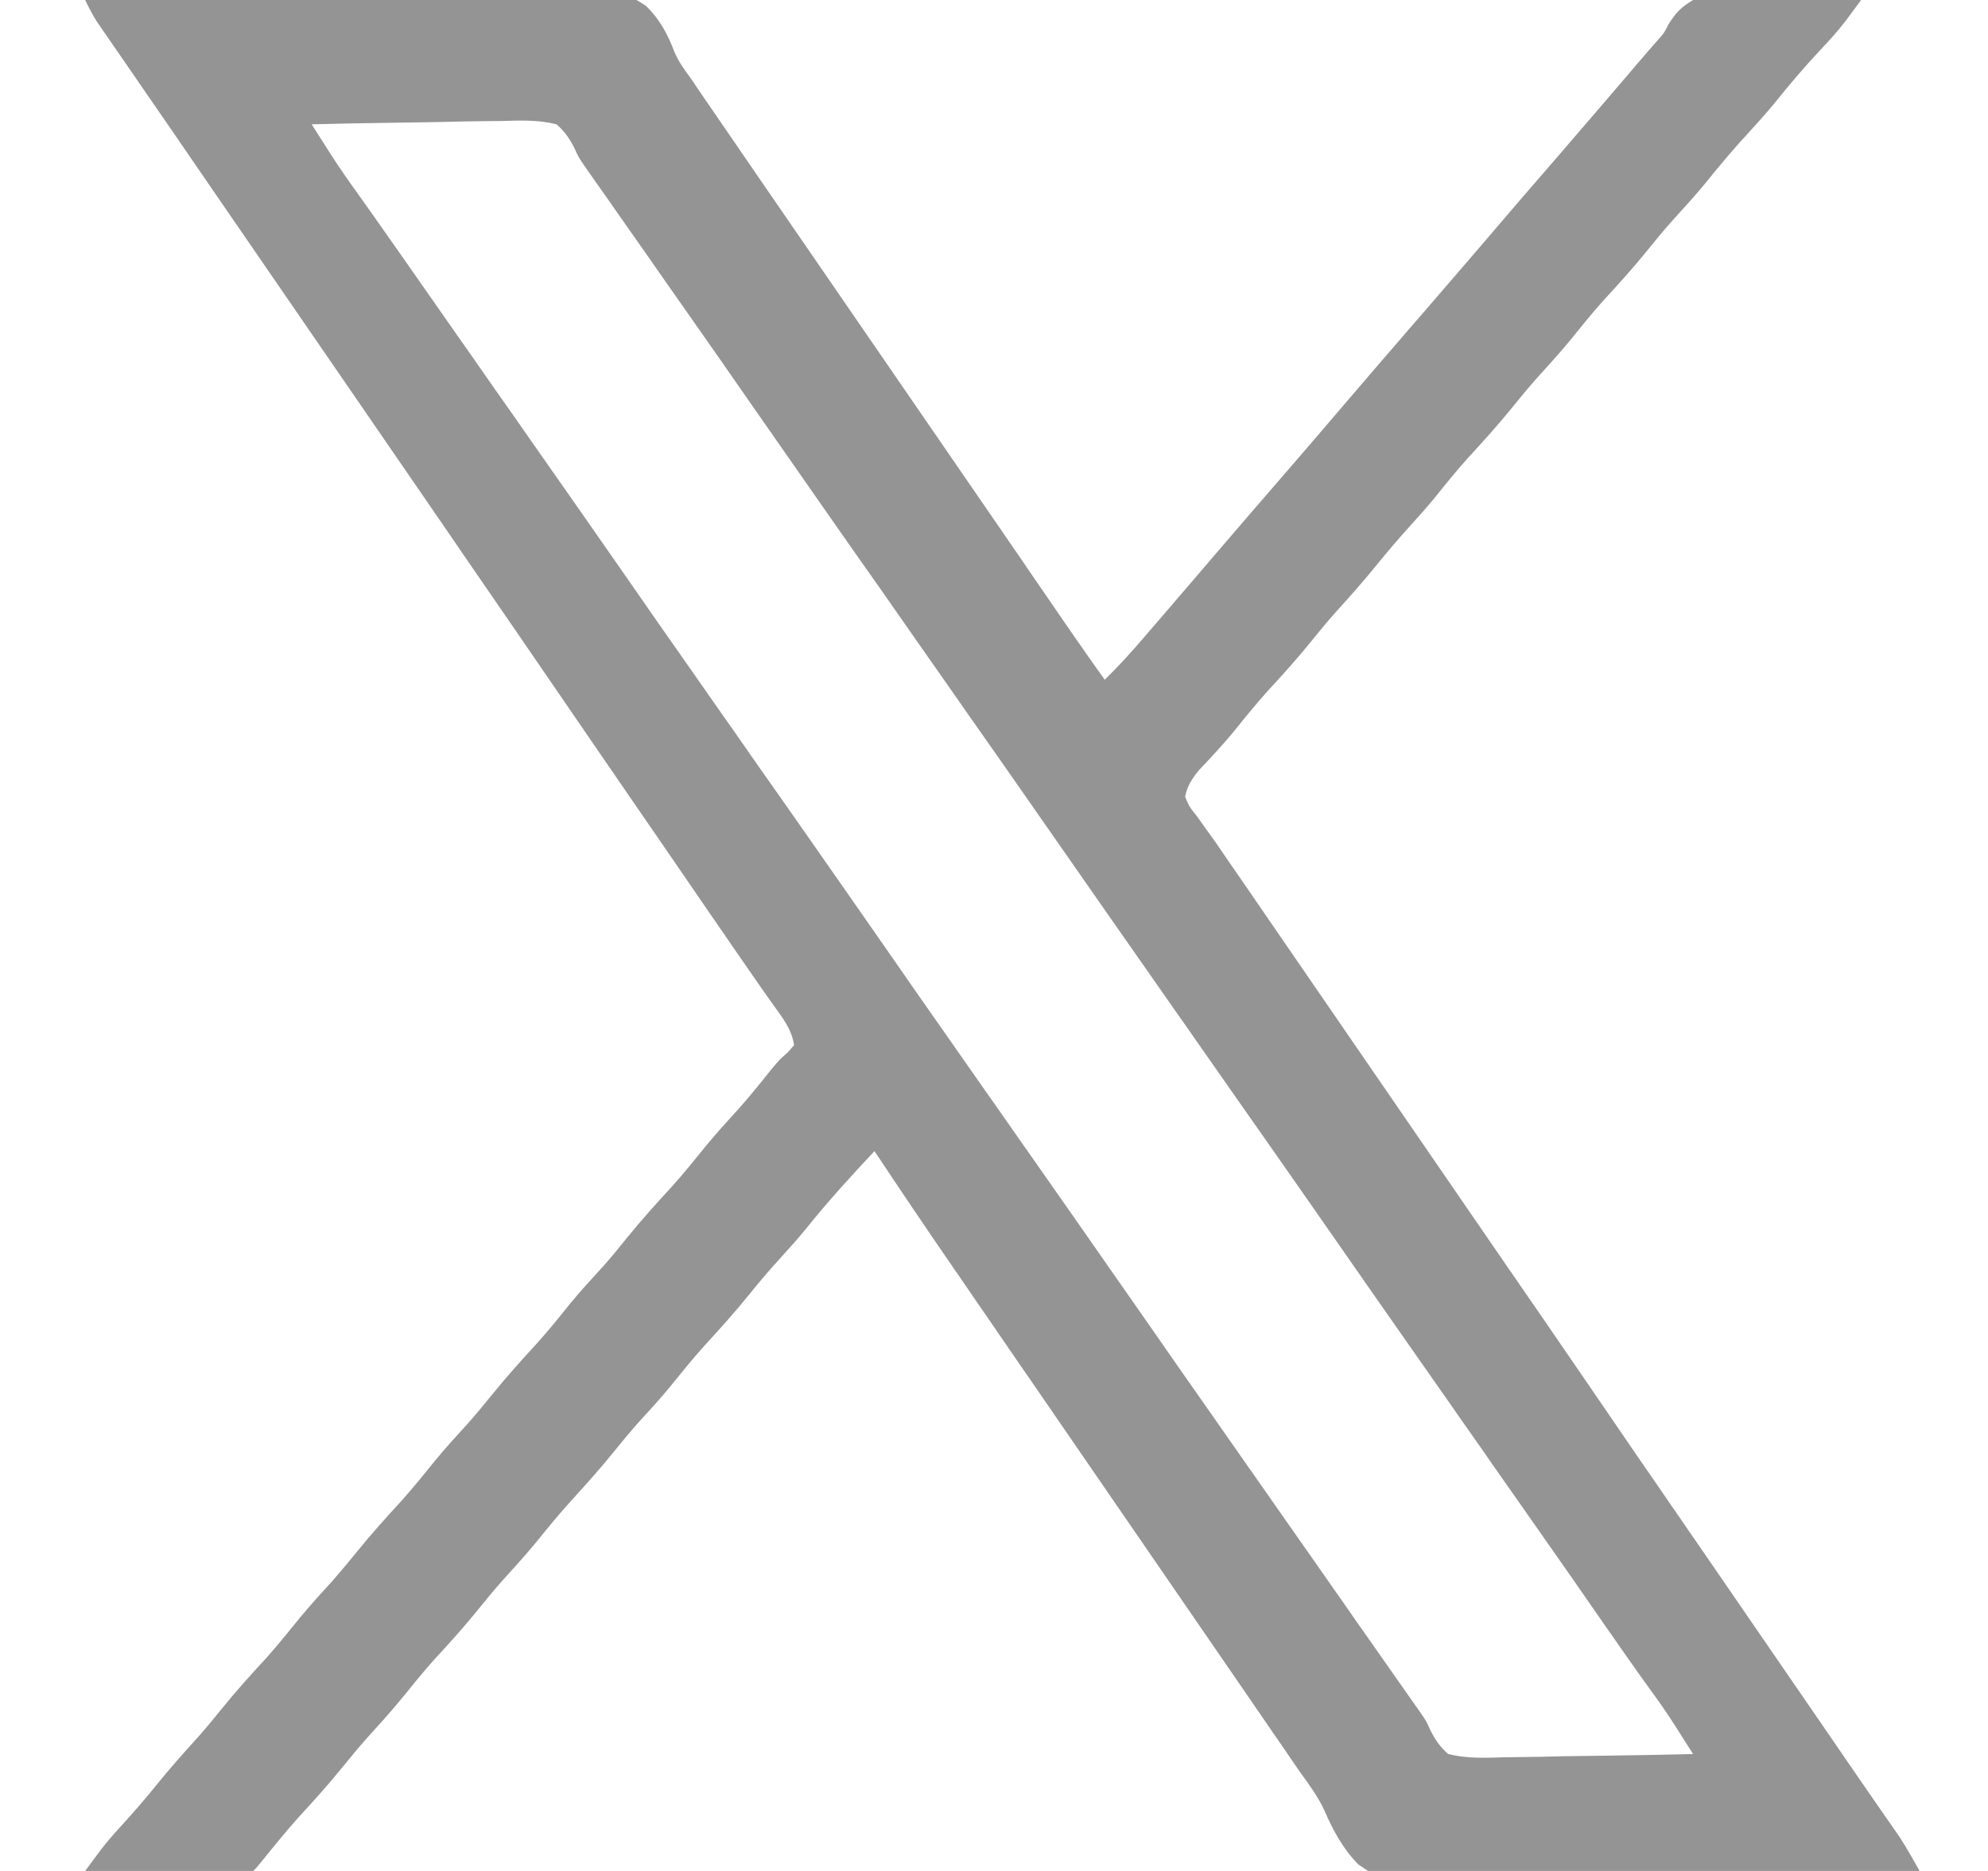 <svg width="17" height="16" viewBox="0 0 17 16" fill="none" xmlns="http://www.w3.org/2000/svg">
<g clipPath="url(#clip0_714_7727)">
<path d="M0.728 0C1.337 -0.012 1.946 -0.02 2.556 -0.026C2.839 -0.028 3.122 -0.032 3.405 -0.038C3.651 -0.043 3.898 -0.046 4.145 -0.047C4.275 -0.048 4.406 -0.049 4.536 -0.053C5.33 -0.074 5.33 -0.074 5.523 0.049C5.64 0.163 5.709 0.29 5.766 0.441C5.8 0.523 5.848 0.59 5.901 0.661C5.932 0.706 5.962 0.752 5.993 0.797C6.161 1.043 6.33 1.288 6.498 1.533C6.57 1.637 6.641 1.74 6.712 1.844C6.741 1.886 6.769 1.927 6.798 1.969C8.689 4.719 8.689 4.719 8.732 4.781C8.76 4.823 8.789 4.864 8.817 4.906C8.891 5.013 8.965 5.121 9.039 5.229C9.054 5.251 9.07 5.273 9.085 5.296C9.114 5.338 9.143 5.38 9.172 5.422C9.262 5.553 9.354 5.683 9.447 5.813C9.569 5.694 9.681 5.569 9.792 5.44C9.81 5.419 9.828 5.399 9.846 5.377C9.9 5.314 9.955 5.251 10.009 5.188C10.025 5.169 10.042 5.15 10.058 5.13C10.167 5.004 10.276 4.877 10.384 4.75C10.593 4.506 10.803 4.262 11.014 4.019C11.19 3.816 11.365 3.611 11.54 3.406C11.749 3.162 11.959 2.918 12.17 2.675C12.346 2.472 12.521 2.267 12.697 2.063C12.906 1.818 13.115 1.574 13.326 1.332C13.535 1.09 13.743 0.847 13.951 0.604C13.967 0.585 13.983 0.566 14 0.546C14.031 0.511 14.061 0.475 14.092 0.439C14.121 0.405 14.151 0.372 14.181 0.338C14.231 0.281 14.231 0.281 14.269 0.206C14.331 0.108 14.377 0.06 14.478 0C14.718 -0.048 14.969 -0.026 15.212 -0.017C15.28 -0.016 15.348 -0.015 15.416 -0.014C15.583 -0.011 15.749 -0.006 15.915 0C15.886 0.04 15.856 0.08 15.827 0.119C15.802 0.152 15.802 0.152 15.777 0.186C15.71 0.273 15.637 0.352 15.562 0.432C15.425 0.578 15.298 0.728 15.173 0.884C15.1 0.972 15.024 1.057 14.947 1.141C14.818 1.28 14.697 1.425 14.578 1.573C14.488 1.682 14.393 1.785 14.298 1.89C14.226 1.971 14.157 2.054 14.089 2.139C13.969 2.288 13.841 2.429 13.711 2.57C13.611 2.682 13.517 2.799 13.422 2.916C13.332 3.025 13.237 3.129 13.142 3.234C13.07 3.315 13.001 3.398 12.933 3.483C12.812 3.632 12.685 3.773 12.555 3.914C12.454 4.026 12.36 4.143 12.266 4.26C12.198 4.342 12.128 4.421 12.056 4.5C11.959 4.607 11.866 4.716 11.775 4.828C11.662 4.968 11.544 5.101 11.423 5.234C11.351 5.315 11.282 5.398 11.214 5.483C11.094 5.632 10.966 5.773 10.836 5.914C10.736 6.026 10.642 6.142 10.548 6.259C10.454 6.372 10.355 6.479 10.254 6.585C10.192 6.662 10.155 6.715 10.134 6.813C10.169 6.897 10.169 6.897 10.234 6.979C10.269 7.028 10.269 7.028 10.305 7.078C10.318 7.096 10.33 7.114 10.344 7.132C10.4 7.209 10.453 7.288 10.507 7.367C10.551 7.431 10.595 7.495 10.639 7.558C10.726 7.685 10.813 7.811 10.9 7.938C10.928 7.979 10.957 8.021 10.986 8.063C11.616 8.979 12.246 9.896 12.876 10.813C12.89 10.833 12.905 10.854 12.919 10.875C12.948 10.917 12.977 10.959 13.005 11C13.076 11.103 13.147 11.206 13.218 11.309C13.39 11.559 13.561 11.81 13.733 12.06C13.883 12.281 14.034 12.501 14.186 12.72C14.257 12.824 14.328 12.928 14.4 13.031C14.428 13.073 14.457 13.115 14.486 13.156C14.887 13.74 15.288 14.323 15.689 14.906C15.703 14.927 15.717 14.948 15.732 14.969C15.76 15.01 15.789 15.052 15.817 15.093C15.891 15.201 15.966 15.309 16.04 15.416C16.055 15.438 16.071 15.461 16.087 15.484C16.116 15.526 16.145 15.568 16.175 15.61C16.188 15.629 16.201 15.648 16.215 15.668C16.227 15.685 16.238 15.701 16.25 15.719C16.309 15.81 16.361 15.905 16.415 16C15.807 16.014 15.199 16.024 14.591 16.031C14.308 16.034 14.026 16.038 13.743 16.045C13.497 16.051 13.251 16.055 13.004 16.056C12.874 16.057 12.744 16.058 12.613 16.063C11.823 16.088 11.823 16.088 11.614 15.943C11.482 15.807 11.4 15.655 11.325 15.482C11.269 15.361 11.192 15.258 11.114 15.15C11.086 15.11 11.058 15.069 11.03 15.028C11.017 15.008 11.003 14.988 10.989 14.967C10.917 14.864 10.846 14.76 10.775 14.656C10.746 14.615 10.717 14.573 10.689 14.531C10.059 13.615 9.428 12.698 8.798 11.781C8.784 11.761 8.77 11.74 8.755 11.719C8.726 11.677 8.698 11.635 8.669 11.594C8.598 11.491 8.527 11.388 8.457 11.285C8.37 11.159 8.283 11.033 8.197 10.906C8.18 10.883 8.164 10.859 8.147 10.834C7.921 10.506 7.698 10.176 7.478 9.844C7.274 10.061 7.075 10.28 6.889 10.512C6.822 10.594 6.752 10.672 6.681 10.75C6.584 10.856 6.492 10.964 6.402 11.076C6.281 11.225 6.154 11.367 6.024 11.508C5.923 11.62 5.829 11.737 5.734 11.854C5.645 11.963 5.549 12.067 5.454 12.171C5.382 12.252 5.314 12.336 5.245 12.42C5.125 12.569 4.997 12.71 4.868 12.852C4.767 12.964 4.673 13.08 4.578 13.197C4.488 13.306 4.393 13.41 4.298 13.515C4.226 13.596 4.157 13.679 4.089 13.764C3.969 13.913 3.841 14.054 3.711 14.195C3.611 14.307 3.517 14.424 3.422 14.541C3.332 14.65 3.237 14.754 3.142 14.859C3.07 14.94 3.001 15.023 2.933 15.107C2.813 15.256 2.686 15.397 2.556 15.538C2.45 15.656 2.35 15.779 2.25 15.903C2.197 15.969 2.197 15.969 2.165 16C2.12 16.003 2.075 16.004 2.03 16.004C1.987 16.004 1.987 16.004 1.943 16.004C1.911 16.003 1.88 16.003 1.848 16.003C1.816 16.003 1.784 16.003 1.751 16.003C1.649 16.003 1.547 16.003 1.445 16.002C1.375 16.002 1.306 16.002 1.237 16.002C1.067 16.001 0.898 16.001 0.728 16C0.758 15.96 0.787 15.92 0.817 15.88C0.834 15.858 0.85 15.836 0.867 15.813C0.925 15.738 0.986 15.669 1.05 15.6C1.149 15.491 1.245 15.38 1.337 15.266C1.45 15.126 1.568 14.993 1.689 14.86C1.761 14.779 1.83 14.696 1.898 14.611C2.018 14.462 2.146 14.321 2.276 14.18C2.376 14.068 2.47 13.951 2.565 13.834C2.655 13.725 2.75 13.621 2.845 13.517C2.917 13.435 2.986 13.352 3.054 13.268C3.175 13.119 3.302 12.977 3.432 12.836C3.532 12.724 3.627 12.607 3.721 12.49C3.811 12.381 3.906 12.277 4.001 12.173C4.073 12.092 4.142 12.008 4.21 11.924C4.331 11.775 4.458 11.633 4.588 11.492C4.689 11.38 4.783 11.264 4.877 11.146C4.967 11.037 5.062 10.934 5.158 10.829C5.23 10.748 5.298 10.665 5.366 10.58C5.487 10.431 5.614 10.29 5.744 10.149C5.845 10.037 5.939 9.92 6.034 9.803C6.123 9.694 6.218 9.59 6.313 9.486C6.413 9.374 6.507 9.257 6.601 9.139C6.665 9.063 6.665 9.063 6.738 8.998C6.755 8.978 6.772 8.958 6.79 8.938C6.771 8.799 6.686 8.697 6.607 8.586C6.575 8.541 6.544 8.496 6.512 8.451C6.496 8.428 6.48 8.405 6.463 8.381C6.389 8.275 6.316 8.169 6.243 8.063C6.215 8.021 6.186 7.979 6.157 7.938C5.871 7.521 5.585 7.104 5.298 6.688C5.284 6.667 5.27 6.646 5.255 6.625C5.226 6.583 5.198 6.542 5.169 6.5C5.098 6.397 5.027 6.294 4.957 6.191C4.785 5.941 4.613 5.69 4.442 5.44C4.291 5.22 4.14 5 3.988 4.78C3.917 4.676 3.846 4.573 3.775 4.469C3.746 4.427 3.717 4.386 3.689 4.344C3.059 3.427 2.428 2.511 1.798 1.594C1.777 1.563 1.777 1.563 1.755 1.531C1.726 1.49 1.698 1.448 1.669 1.406C1.598 1.303 1.527 1.2 1.457 1.097C1.4 1.015 1.344 0.933 1.288 0.852C1.221 0.754 1.154 0.657 1.087 0.56C1.05 0.506 1.013 0.452 0.976 0.399C0.958 0.373 0.941 0.348 0.923 0.322C0.898 0.286 0.898 0.286 0.873 0.25C0.859 0.229 0.844 0.208 0.829 0.186C0.791 0.126 0.759 0.064 0.728 0ZM2.665 1.063C2.7 1.117 2.735 1.172 2.769 1.226C2.788 1.257 2.808 1.287 2.828 1.319C2.901 1.433 2.979 1.544 3.058 1.654C3.091 1.7 3.123 1.746 3.156 1.792C3.173 1.816 3.19 1.84 3.207 1.864C3.296 1.99 3.385 2.117 3.474 2.244C3.501 2.283 3.501 2.283 3.529 2.323C3.566 2.377 3.604 2.43 3.641 2.483C3.732 2.614 3.824 2.744 3.915 2.875C3.952 2.927 3.988 2.979 4.025 3.031C4.052 3.07 4.052 3.07 4.079 3.109C4.134 3.188 4.189 3.266 4.243 3.344C4.261 3.37 4.279 3.395 4.298 3.422C4.335 3.474 4.371 3.526 4.408 3.578C4.498 3.708 4.588 3.837 4.679 3.966C4.894 4.273 5.109 4.58 5.323 4.888C5.512 5.161 5.702 5.433 5.893 5.705C5.984 5.834 6.074 5.964 6.165 6.094C6.202 6.146 6.238 6.198 6.275 6.25C6.348 6.354 6.42 6.458 6.493 6.563C6.511 6.588 6.529 6.614 6.548 6.641C6.585 6.693 6.621 6.745 6.658 6.797C6.748 6.926 6.838 7.055 6.929 7.184C7.144 7.492 7.359 7.799 7.573 8.107C7.762 8.38 7.952 8.652 8.143 8.924C8.234 9.053 8.324 9.183 8.415 9.313C8.452 9.365 8.488 9.417 8.525 9.469C8.598 9.573 8.67 9.677 8.743 9.781C8.761 9.807 8.779 9.833 8.798 9.859C8.835 9.912 8.871 9.964 8.908 10.016C8.998 10.145 9.088 10.274 9.179 10.403C9.394 10.71 9.608 11.018 9.823 11.326C10.012 11.598 10.202 11.87 10.393 12.142C10.484 12.272 10.575 12.402 10.665 12.531C10.702 12.583 10.738 12.636 10.775 12.688C10.993 13 11.212 13.313 11.431 13.625C11.449 13.651 11.467 13.677 11.486 13.703C11.522 13.755 11.558 13.807 11.594 13.859C11.689 13.993 11.783 14.128 11.877 14.262C11.906 14.304 11.906 14.304 11.936 14.346C11.973 14.399 12.01 14.451 12.047 14.504C12.064 14.528 12.081 14.552 12.098 14.577C12.12 14.608 12.12 14.608 12.142 14.639C12.197 14.719 12.197 14.719 12.228 14.789C12.272 14.877 12.31 14.935 12.384 15C12.543 15.04 12.698 15.033 12.86 15.028C12.907 15.027 12.954 15.027 13 15.026C13.123 15.025 13.245 15.023 13.367 15.019C13.492 15.017 13.618 15.015 13.743 15.014C13.988 15.011 14.233 15.006 14.478 15C14.443 14.945 14.408 14.89 14.373 14.835C14.354 14.804 14.334 14.773 14.314 14.742C14.252 14.646 14.188 14.553 14.12 14.461C13.979 14.266 13.842 14.069 13.704 13.871C13.545 13.641 13.385 13.411 13.224 13.182C13.197 13.144 13.197 13.144 13.17 13.105C13.134 13.054 13.098 13.003 13.063 12.952C12.972 12.822 12.881 12.692 12.79 12.563C12.754 12.511 12.717 12.458 12.681 12.406C12.608 12.302 12.535 12.198 12.462 12.094C12.444 12.068 12.426 12.042 12.408 12.016C12.371 11.964 12.335 11.911 12.298 11.859C12.208 11.73 12.117 11.601 12.027 11.472C11.812 11.165 11.597 10.857 11.383 10.549C11.194 10.277 11.003 10.005 10.813 9.733C10.722 9.603 10.631 9.474 10.54 9.344C10.504 9.292 10.467 9.24 10.431 9.188C10.358 9.083 10.285 8.979 10.212 8.875C10.194 8.849 10.176 8.824 10.158 8.797C10.121 8.745 10.085 8.693 10.048 8.641C9.958 8.511 9.867 8.382 9.777 8.253C9.562 7.946 9.347 7.639 9.133 7.331C8.943 7.058 8.753 6.786 8.563 6.514C8.472 6.385 8.381 6.255 8.29 6.125C8.254 6.073 8.217 6.021 8.181 5.969C7.962 5.656 7.743 5.344 7.525 5.031C7.498 4.993 7.498 4.993 7.47 4.953C7.433 4.901 7.397 4.849 7.36 4.797C7.27 4.668 7.18 4.539 7.089 4.41C6.874 4.102 6.66 3.795 6.445 3.487C6.256 3.214 6.066 2.942 5.875 2.67C5.766 2.515 5.657 2.36 5.549 2.204C5.454 2.069 5.36 1.935 5.266 1.801C5.237 1.759 5.237 1.759 5.207 1.716C5.17 1.664 5.133 1.611 5.096 1.559C5.071 1.523 5.071 1.523 5.045 1.486C5.031 1.465 5.016 1.445 5.001 1.423C4.947 1.344 4.947 1.344 4.915 1.273C4.871 1.186 4.833 1.128 4.759 1.063C4.6 1.023 4.445 1.03 4.283 1.035C4.236 1.036 4.189 1.036 4.143 1.036C4.02 1.037 3.898 1.04 3.776 1.043C3.651 1.046 3.525 1.047 3.4 1.049C3.155 1.052 2.91 1.057 2.665 1.063Z" fill="#949494"/>
</g>
<defs>
<clipPath id="clip0_714_7727">
<rect width="16" height="16" fill="white" transform="translate(0.572)"/>
</clipPath>
</defs>
</svg>
